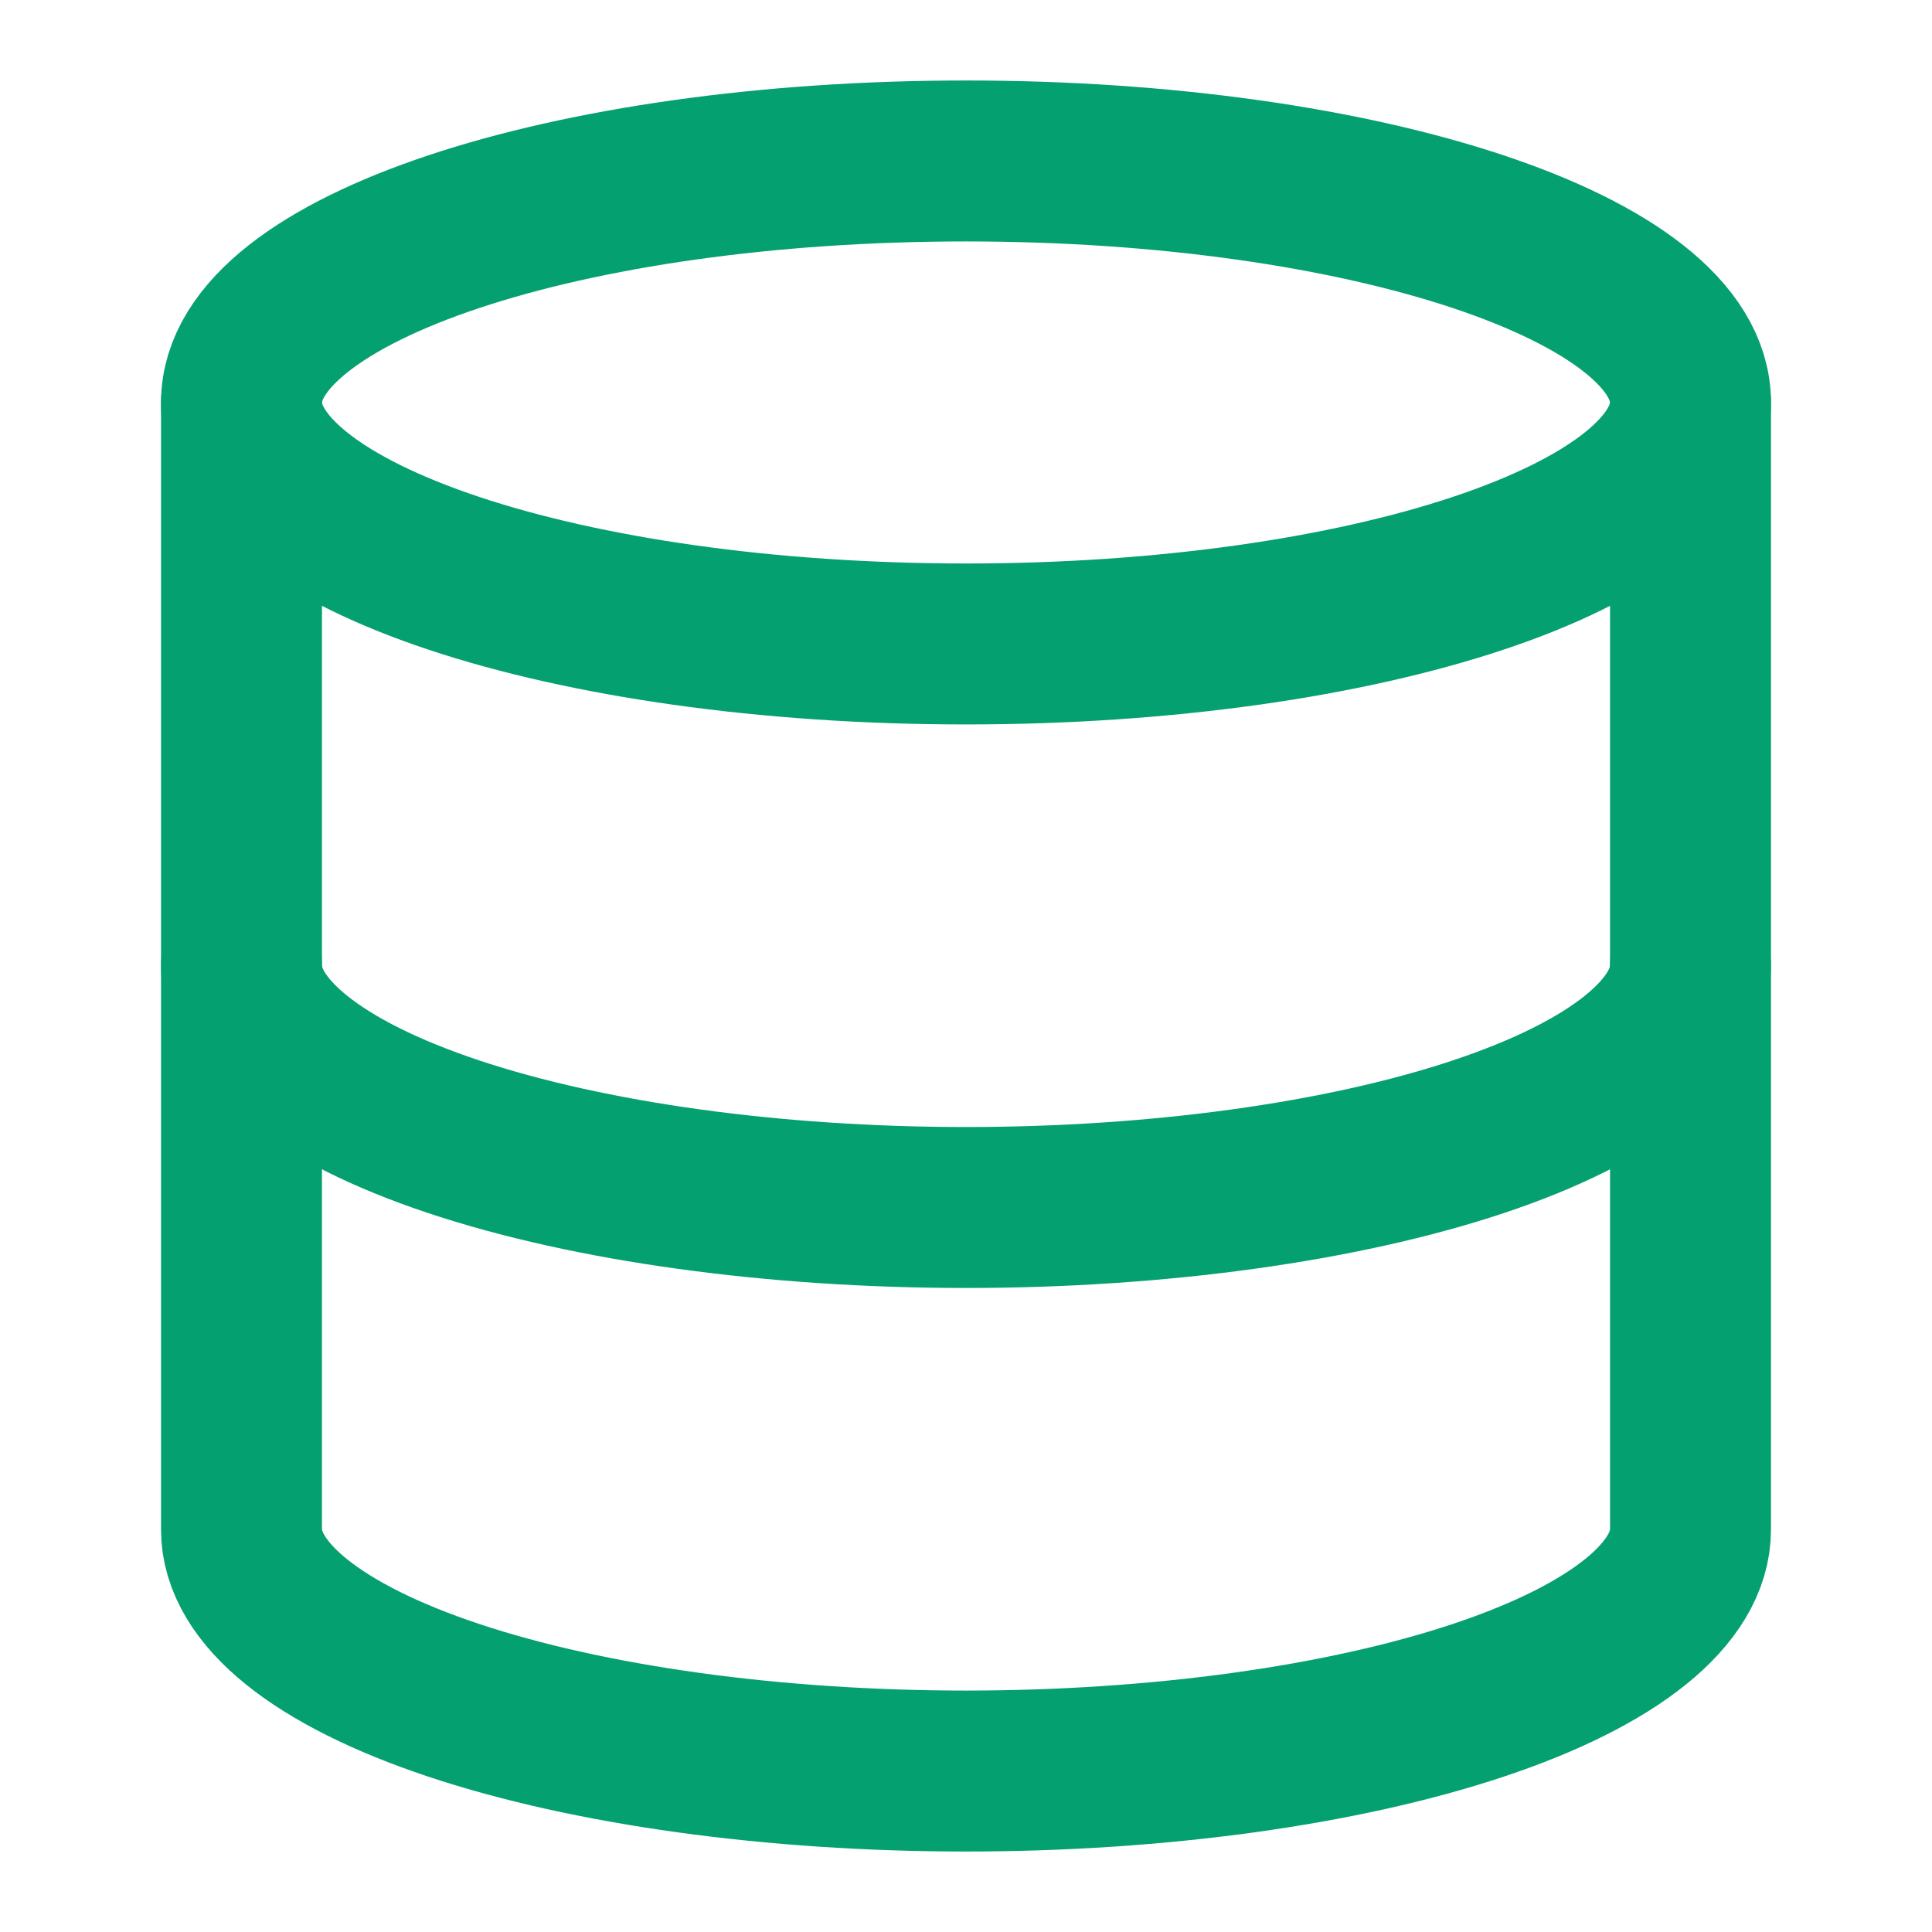<svg width="16" height="16" viewBox="0 0 16 16" fill="none" xmlns="http://www.w3.org/2000/svg">
<path d="M8 5.333C11.314 5.333 14 4.438 14 3.333C14 2.229 11.314 1.333 8 1.333C4.686 1.333 2 2.229 2 3.333C2 4.438 4.686 5.333 8 5.333Z" stroke="#05A070" stroke-width="1.333" stroke-linecap="round" stroke-linejoin="round"/>
<path d="M2 3.333V12.667C2 13.197 2.632 13.706 3.757 14.081C4.883 14.456 6.409 14.667 8 14.667C9.591 14.667 11.117 14.456 12.243 14.081C13.368 13.706 14 13.197 14 12.667V3.333" stroke="#05A070" stroke-width="1.333" stroke-linecap="round" stroke-linejoin="round"/>
<path d="M2 8C2 8.53 2.632 9.039 3.757 9.414C4.883 9.789 6.409 10 8 10C9.591 10 11.117 9.789 12.243 9.414C13.368 9.039 14 8.53 14 8" stroke="#05A070" stroke-width="1.333" stroke-linecap="round" stroke-linejoin="round"/>
</svg>
